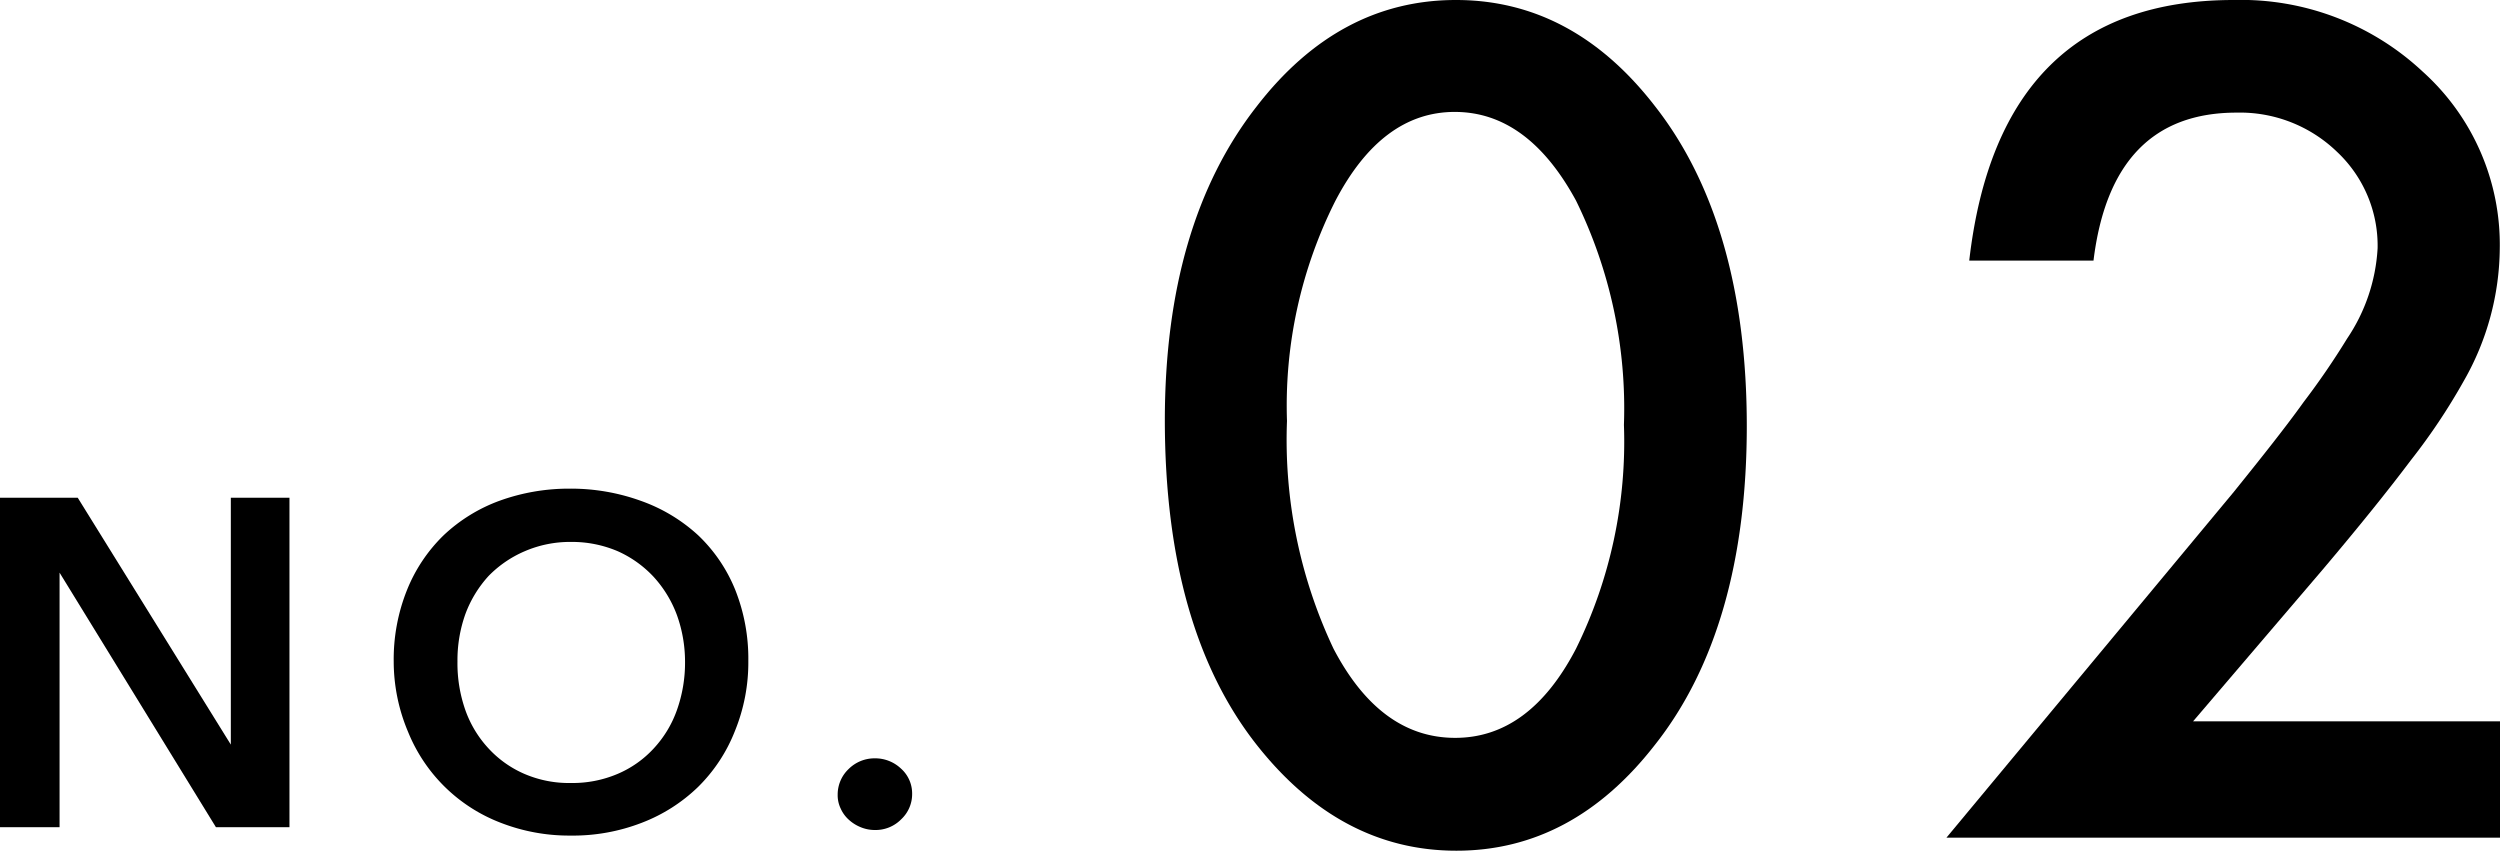 <svg xmlns="http://www.w3.org/2000/svg" viewBox="0 0 107.44 36.6"><g id="レイヤー_2" data-name="レイヤー 2"><g id="design"><path d="M0,21.39H3.34L9.92,32h0V21.39h2.52V35.55H9.28L2.56,24.61h0V35.55H0Z"/><path d="M16.92,28.43a8,8,0,0,1,.57-3.07A6.82,6.82,0,0,1,19.07,23a7,7,0,0,1,2.4-1.48,8.76,8.76,0,0,1,3-.52,8.85,8.85,0,0,1,3.06.52A7.17,7.17,0,0,1,30,23a6.7,6.7,0,0,1,1.59,2.33,8,8,0,0,1,.57,3.07,7.79,7.79,0,0,1-.57,3A6.92,6.92,0,0,1,30,33.82a7.15,7.15,0,0,1-2.42,1.54,8.2,8.2,0,0,1-3.06.55,8.12,8.12,0,0,1-3-.55,7,7,0,0,1-2.4-1.54,7,7,0,0,1-1.58-2.36A7.79,7.79,0,0,1,16.92,28.43Zm2.74,0A6.07,6.07,0,0,0,20,30.52a4.74,4.74,0,0,0,1,1.65,4.55,4.55,0,0,0,1.54,1.09,4.84,4.84,0,0,0,2,.39,4.93,4.93,0,0,0,2-.39,4.49,4.49,0,0,0,1.55-1.09,4.74,4.74,0,0,0,1-1.65,6.07,6.07,0,0,0,.35-2.09,5.91,5.91,0,0,0-.35-2,5,5,0,0,0-1-1.64,4.76,4.76,0,0,0-1.54-1.1,5,5,0,0,0-2-.4,4.91,4.91,0,0,0-2,.4A4.83,4.83,0,0,0,21,24.75a5,5,0,0,0-1,1.64A5.91,5.91,0,0,0,19.66,28.43Z"/><path d="M36,34.15a1.51,1.51,0,0,1,.47-1.1,1.58,1.58,0,0,1,1.13-.46,1.61,1.61,0,0,1,1.12.44,1.43,1.43,0,0,1,.48,1.08,1.48,1.48,0,0,1-.47,1.1,1.54,1.54,0,0,1-1.13.46,1.58,1.58,0,0,1-.61-.12,1.69,1.69,0,0,1-.51-.32,1.42,1.42,0,0,1-.35-.48A1.32,1.32,0,0,1,36,34.15Z"/><path d="M50.06,18.08q0-8.46,3.95-13.51Q57.54,0,62.57,0t8.56,4.57c2.63,3.36,3.94,8,3.94,13.74S73.76,28.67,71.13,32q-3.54,4.56-8.54,4.56T54,32Q50.07,27,50.06,18.08Zm5.25,0a21,21,0,0,0,2,9.8q2,3.82,5.21,3.83t5.21-3.83a20.13,20.13,0,0,0,2.06-9.62,20.27,20.27,0,0,0-2.06-9.64q-2.07-3.81-5.21-3.81T57.38,8.65A19.56,19.56,0,0,0,55.31,18.11Z"/><path d="M94.25,31h13.19v5H83.65L96,21.14c1.2-1.49,2.22-2.77,3-3.86a32.74,32.74,0,0,0,1.87-2.73,7.7,7.7,0,0,0,1.31-3.88,5.53,5.53,0,0,0-1.75-4.15,6,6,0,0,0-4.31-1.68q-5.37,0-6.15,6.36H84.63Q85.92,0,96,0a11.44,11.44,0,0,1,8.12,3.08,10,10,0,0,1,3.31,7.61,11.63,11.63,0,0,1-1.54,5.67,26.36,26.36,0,0,1-2.29,3.43c-1,1.33-2.26,2.89-3.79,4.7Z"/></g></g></svg>